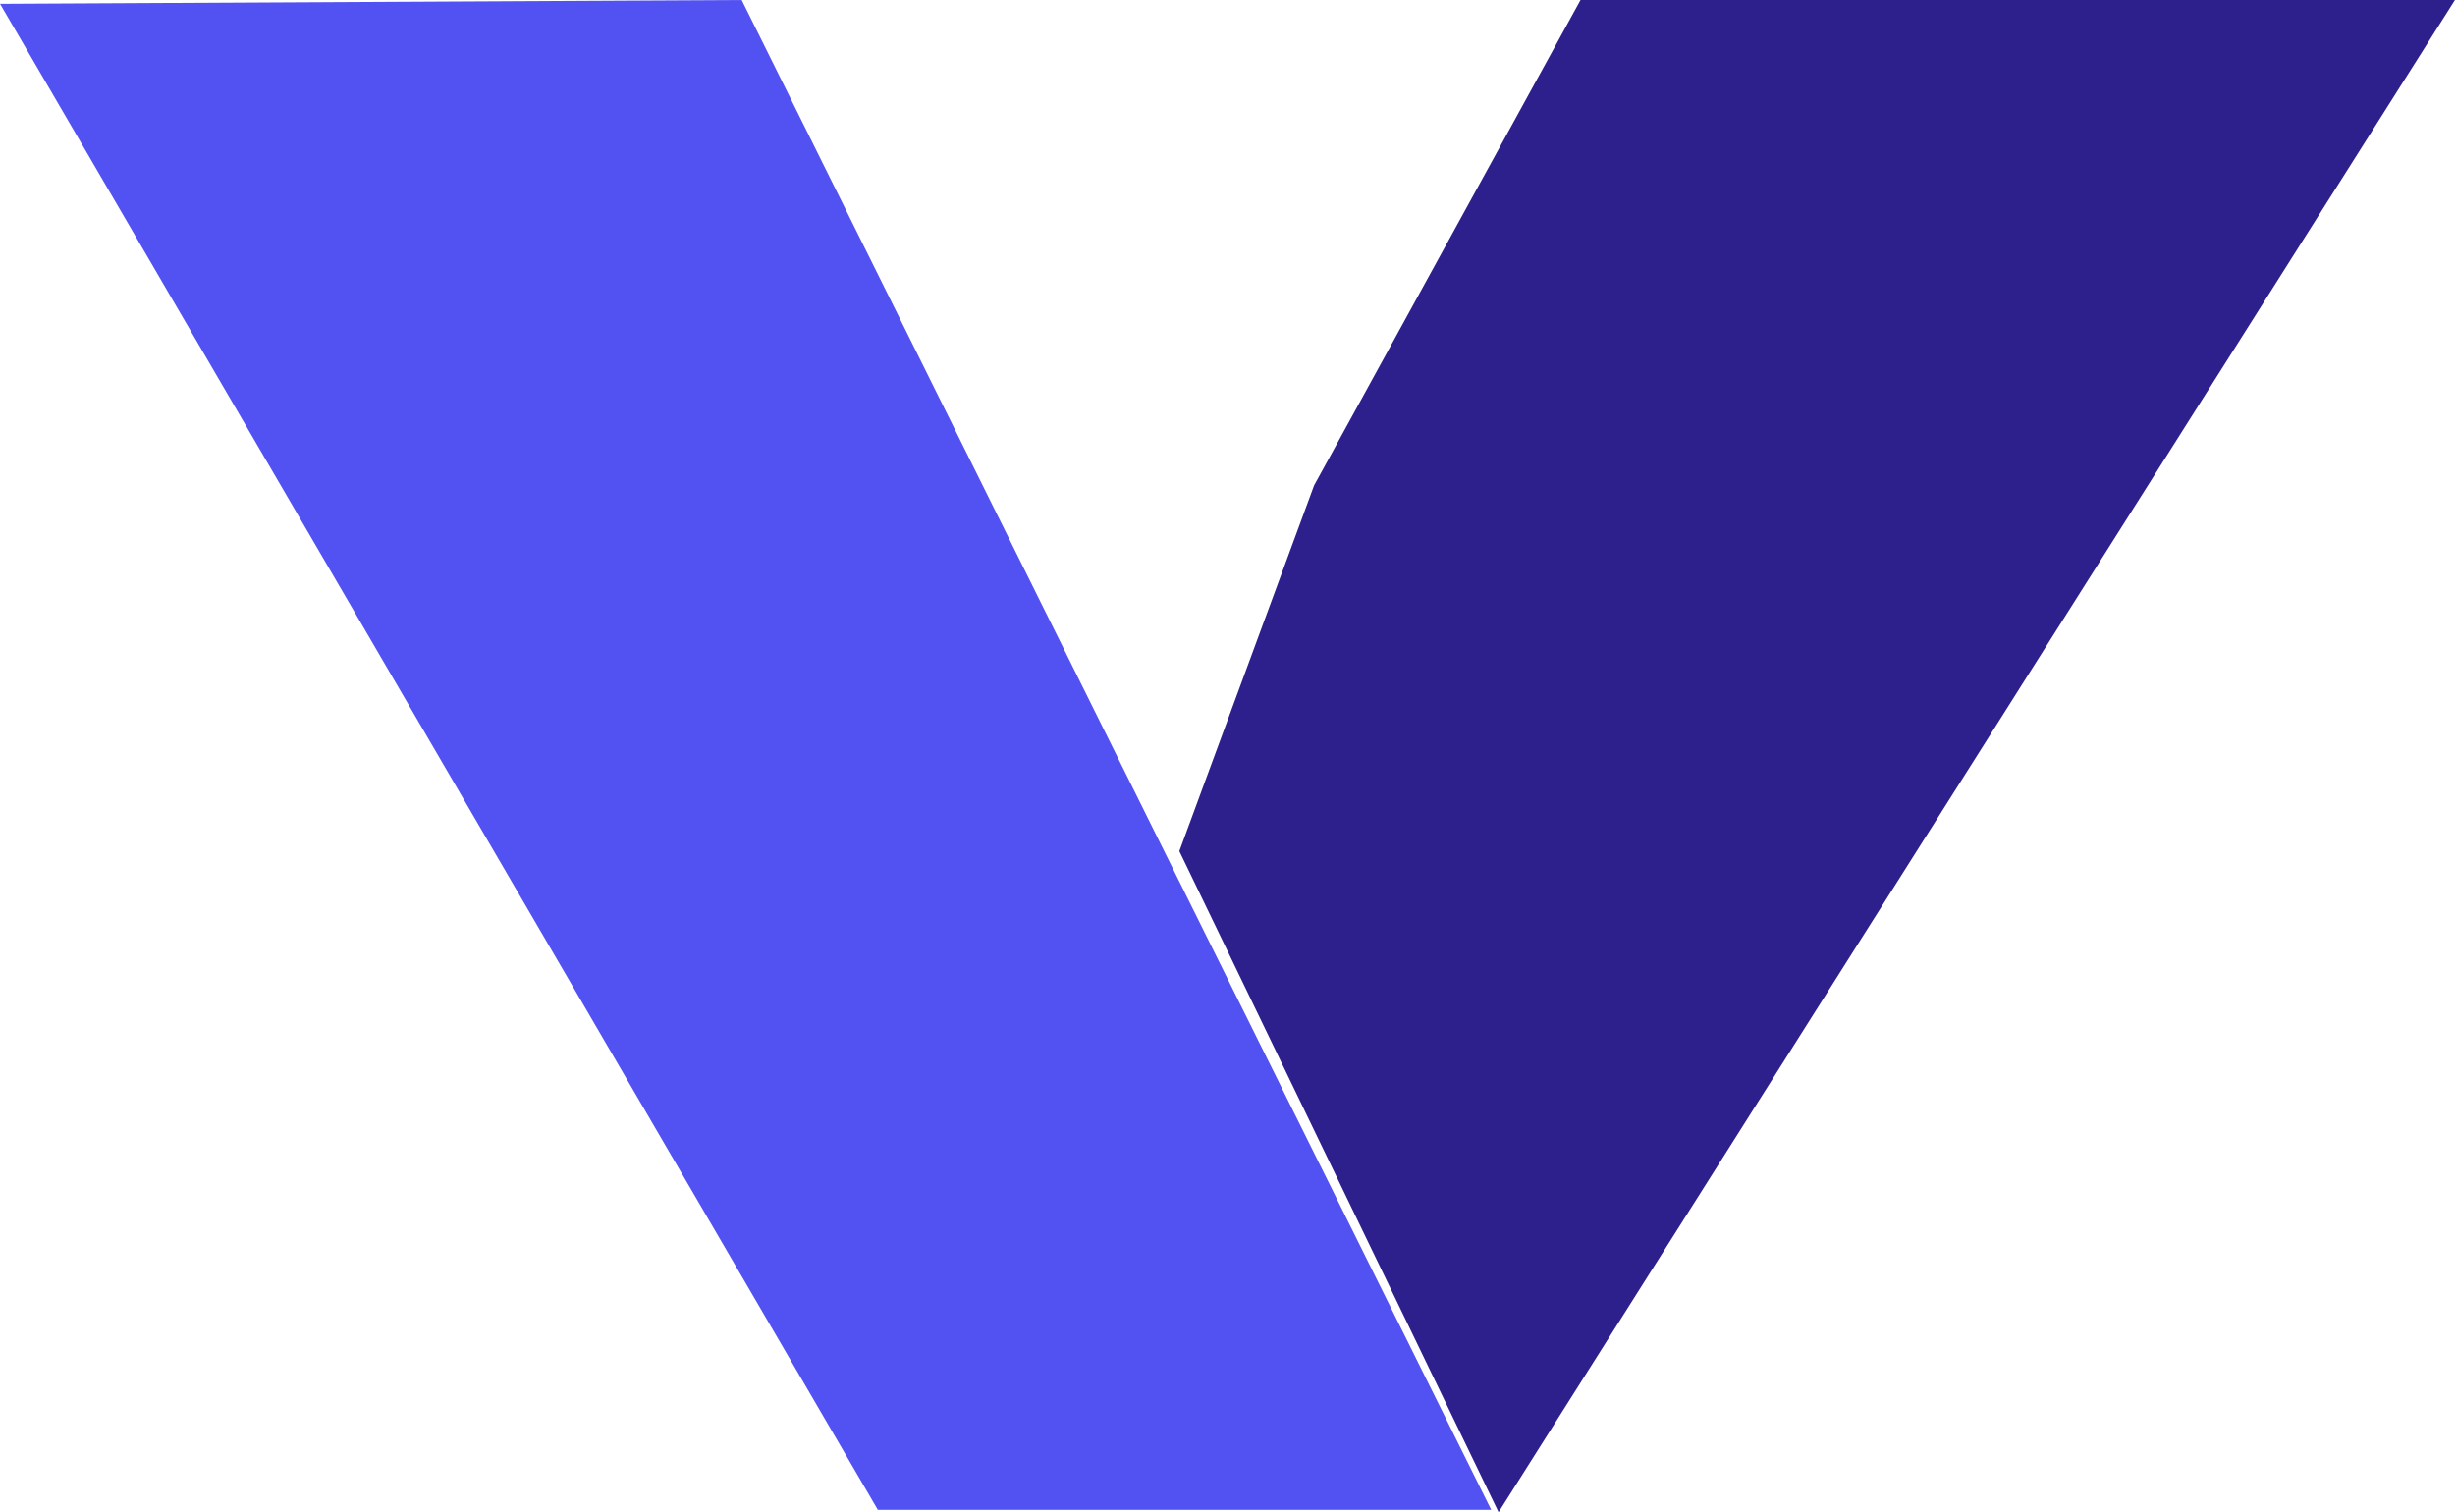 <svg xmlns="http://www.w3.org/2000/svg" width="54.659" height="33.675" viewBox="0 0 54.659 33.675">
  <g id="voel-logo" transform="translate(-18.147 -24.276)">
    <path id="Path_1" data-name="Path 1" d="M-.85.085,15.662,0,32.35,33.622H18.693Z" transform="translate(18.998 24.276)" fill="#5252f2"/>
    <path id="Path_2" data-name="Path 2" d="M-2.668,0H16.8L-4.492,33.675-11.6,18.954l3-8.144Z" transform="translate(56.004 24.276)" fill="#2d208c"/>
  </g>
</svg>
